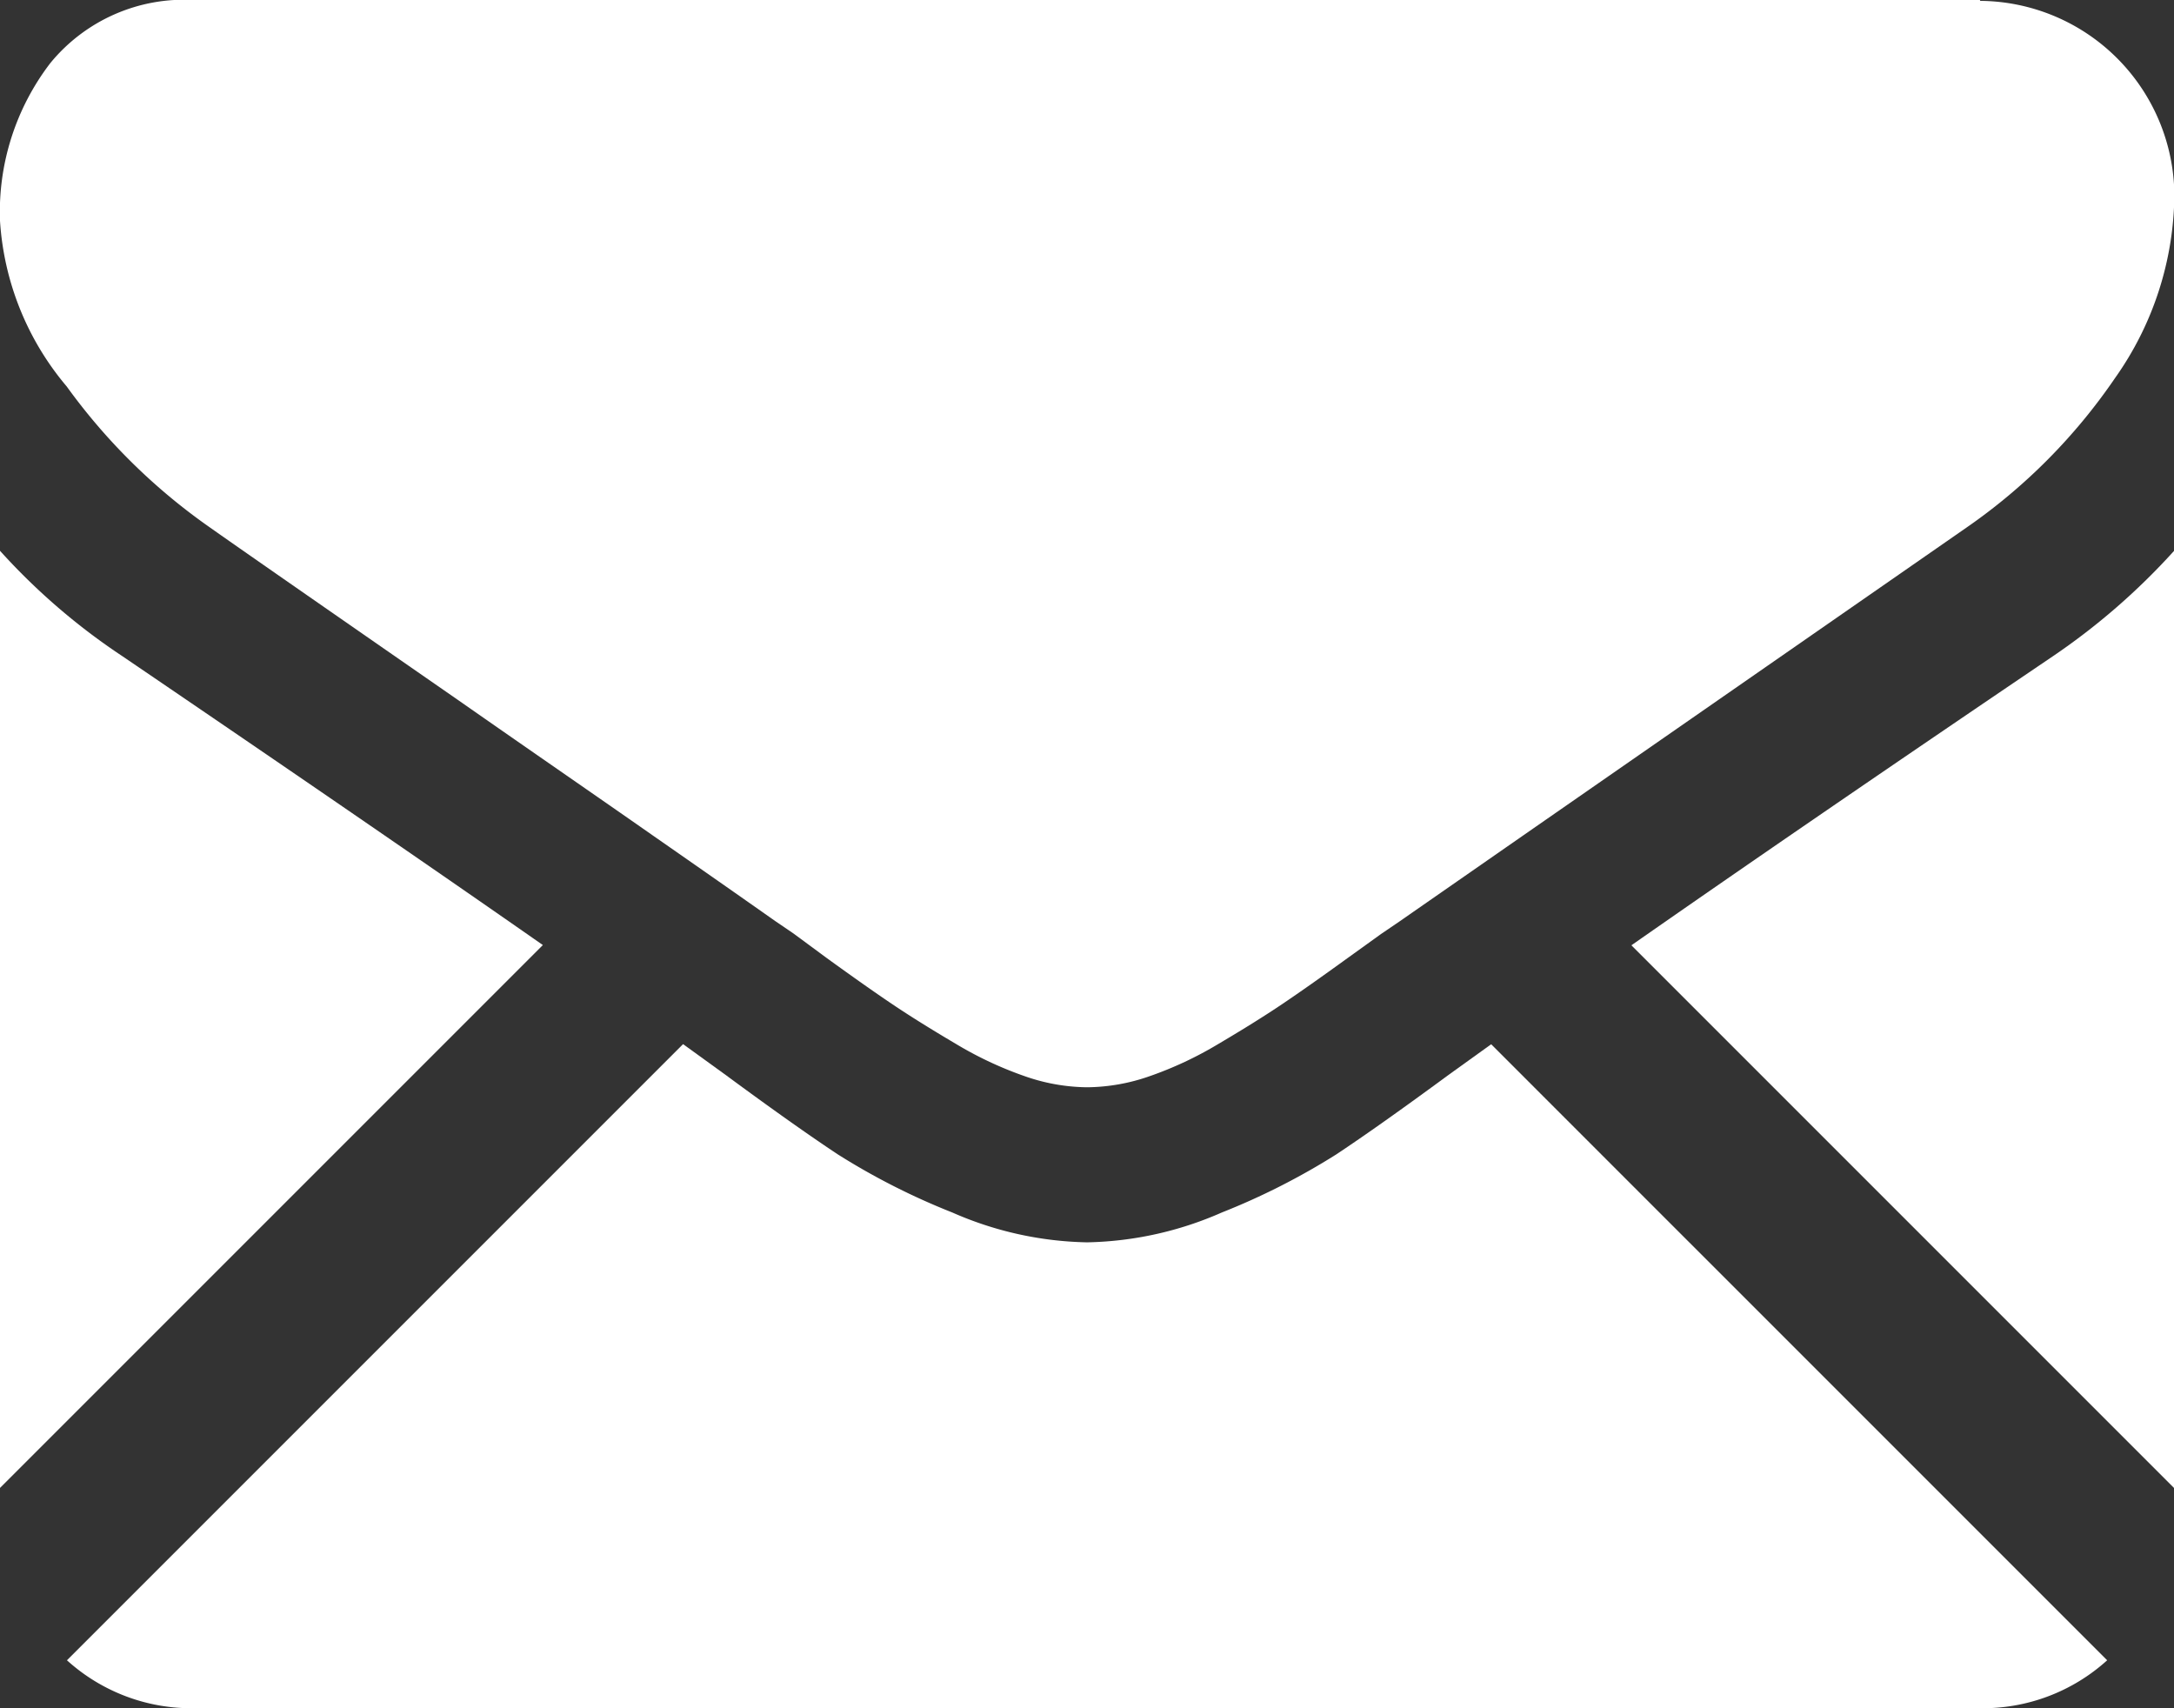 <svg xmlns="http://www.w3.org/2000/svg" width="17.597" height="13.826" viewBox="0 0 17.597 13.826">
  <rect x="0" y="0" width="17.597" height="13.826" fill="#333333" stroke="none"/>
  <g id="black-back-closed-envelope-shape" transform="translate(0 -59.013)">
    <g id="Group_129" data-name="Group 129" transform="translate(0 59.013)">
      <path id="Path_172" data-name="Path 172" d="M32.431,328.9a1.5,1.5,0,0,0,1.03-.388l-4.986-4.986-.345.248q-.56.412-.908.643a5.6,5.6,0,0,1-.928.471,2.828,2.828,0,0,1-1.08.241h-.02a2.827,2.827,0,0,1-1.08-.241,5.579,5.579,0,0,1-.928-.471q-.349-.231-.908-.643l-.344-.249-4.987,4.987a1.5,1.5,0,0,0,1.03.388Z" transform="translate(-16.405 -315.074)" fill="#fff"/>
      <path id="Path_173" data-name="Path 173" d="M.992,199.409A5.206,5.206,0,0,1,0,198.555v7.585l4.394-4.394Q3.076,200.826.992,199.409Z" transform="translate(0 -194.097)" fill="#fff"/>
      <path id="Path_174" data-name="Path 174" d="M416.72,199.409q-2.006,1.358-3.411,2.339l4.393,4.393v-7.586A5.418,5.418,0,0,1,416.72,199.409Z" transform="translate(-400.104 -194.097)" fill="#fff"/>
      <path id="Path_175" data-name="Path 175" d="M16.032,59.013H1.577a1.4,1.4,0,0,0-1.164.511A1.981,1.981,0,0,0,.006,60.8a2.3,2.3,0,0,0,.54,1.341,4.872,4.872,0,0,0,1.149,1.134q.334.236,2.013,1.4c.6.419,1.13.784,1.582,1.1.385.268.717.5.991.693l.147.1.271.2q.319.231.53.373t.511.319a2.978,2.978,0,0,0,.565.265,1.562,1.562,0,0,0,.491.088h.02a1.563,1.563,0,0,0,.491-.088,2.972,2.972,0,0,0,.565-.265q.3-.177.511-.319t.53-.373l.271-.195.147-.1.994-.691,3.6-2.5a4.671,4.671,0,0,0,1.2-1.208,2.6,2.6,0,0,0,.481-1.483,1.584,1.584,0,0,0-1.571-1.571Z" transform="translate(-0.006 -59.013)" fill="#fff"/>
    </g>
  </g>
</svg>
